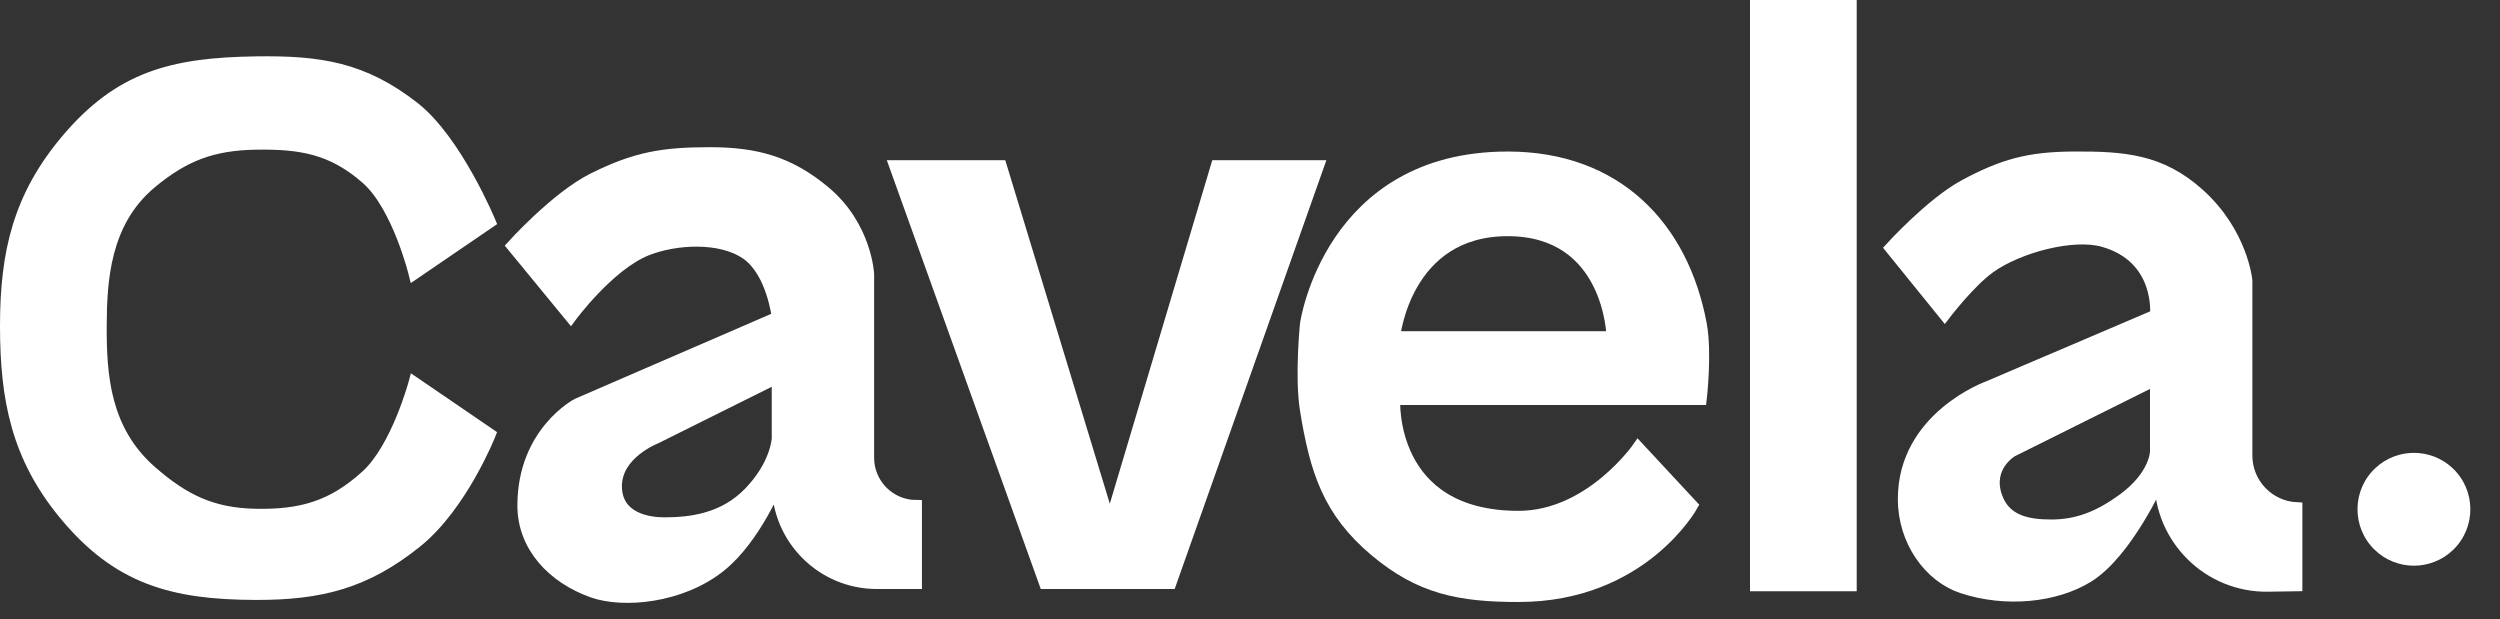 <svg width="113" height="28" viewBox="0 0 113 28" fill="none" xmlns="http://www.w3.org/2000/svg">
<rect x="0" y="0" width="113" height="28" fill="#333333" stroke="none"/>
<path d="M16.561 8.081C17.977 9.325 18.723 12.386 18.723 12.386L22.162 10.038C22.162 10.038 20.639 6.353 18.723 4.853C16.432 3.058 14.464 2.753 11.55 2.798C7.802 2.856 5.411 3.461 3.001 6.32C0.847 8.877 0.25 11.396 0.25 14.735C0.25 18.073 0.776 20.667 2.903 23.247C5.301 26.155 7.771 26.856 11.55 26.867C14.499 26.875 16.523 26.358 18.821 24.518C20.885 22.867 22.162 19.627 22.162 19.627L18.723 17.278C18.723 17.278 17.929 20.239 16.561 21.485C15.03 22.881 13.625 23.287 11.55 23.247C9.583 23.208 8.31 22.584 6.833 21.29C4.738 19.454 4.564 16.985 4.573 14.735C4.583 12.68 4.722 10.038 6.833 8.277C8.322 7.036 9.609 6.55 11.55 6.516C13.601 6.48 15.024 6.73 16.561 8.081Z" fill="white"/>
<path d="M25.798 14.339L23.145 11.11C23.145 11.11 25.127 8.911 26.78 8.081C28.703 7.117 29.934 6.903 32.087 6.903C34.15 6.903 35.669 7.302 37.294 8.664C39.161 10.23 39.26 12.386 39.26 12.386V20.689C39.26 21.883 40.227 22.851 41.421 22.851V26.373H39.633C37.148 26.373 35.133 24.358 35.133 21.873C35.133 21.873 34.15 24.323 32.578 25.591C30.788 27.034 28.156 27.254 26.78 26.765C24.985 26.126 23.636 24.71 23.636 22.851C23.636 19.523 26.093 18.253 26.093 18.253L29.487 16.783L30.719 19.276L29.63 19.818C29.63 19.818 27.861 20.503 27.861 21.971C27.861 23.438 29.335 23.634 30.023 23.634C31.3 23.634 32.734 23.42 33.855 22.264C35.089 20.992 35.133 19.818 35.133 19.818V17.079L30.794 19.238L29.555 16.754L35.133 14.339C35.133 14.339 34.902 12.316 33.757 11.502C32.578 10.663 30.514 10.797 29.237 11.306C27.523 11.989 25.798 14.339 25.798 14.339Z" fill="white"/>
<path d="M45.253 7.49H40.439L47.219 26.373H52.918L59.599 7.49H54.981L50.166 23.634L45.253 7.49Z" fill="white"/>
<path d="M76.893 14.633C77.142 15.947 76.893 18.057 76.893 18.057H67.132L67.318 15.22H72.865C72.865 15.22 72.778 10.425 68.148 10.425C63.519 10.425 63.039 15.22 63.039 15.22H67.132L66.947 18.057H63.039C63.039 18.057 62.736 23.34 68.639 23.34C71.882 23.34 74.044 20.209 74.044 20.209L76.5 22.851C76.5 22.851 74.24 26.96 68.639 26.96C65.982 26.96 64.185 26.613 62.154 24.906C60.03 23.12 59.457 21.278 59.01 18.546C58.763 17.038 59.01 14.633 59.01 14.633C59.01 14.633 60.089 7.099 68.148 7.099C73.061 7.099 76.058 10.213 76.893 14.633Z" fill="white"/>
<path d="M83.673 0.25H79.35V26.475H83.673V0.25Z" fill="white"/>
<path d="M87.899 14.241L85.442 11.208C85.442 11.208 87.275 9.185 88.783 8.371C90.526 7.43 91.714 7.111 93.696 7.099C96.015 7.084 97.673 7.215 99.395 8.762C101.356 10.523 101.557 12.676 101.557 12.676V20.589C101.557 21.855 102.553 22.896 103.817 22.953V26.475L102.518 26.495C99.829 26.536 97.626 24.367 97.626 21.677C97.626 21.677 96.165 24.978 94.384 26.08C92.91 26.992 90.65 27.221 88.685 26.569C87.211 26.08 86.032 24.468 86.032 22.558C86.032 18.84 89.864 17.47 89.864 17.47L92.659 16.277L93.87 18.949L90.945 20.405C90.945 20.405 89.766 21.09 90.257 22.46C90.633 23.509 91.595 23.732 92.713 23.732C93.892 23.732 94.869 23.351 95.956 22.558C97.43 21.481 97.43 20.405 97.43 20.405V17.176L93.954 18.907L92.712 16.255L97.43 14.241C97.43 14.241 97.704 11.663 95.072 10.915C93.696 10.523 91.247 11.177 89.962 12.089C89.033 12.748 87.899 14.241 87.899 14.241Z" fill="white"/>
<path d="M16.561 8.081C17.977 9.325 18.723 12.386 18.723 12.386L22.162 10.038C22.162 10.038 20.639 6.353 18.723 4.853C16.432 3.058 14.464 2.753 11.55 2.798C7.802 2.856 5.411 3.461 3.001 6.32C0.847 8.877 0.25 11.396 0.25 14.735C0.25 18.073 0.776 20.667 2.903 23.247C5.301 26.155 7.771 26.856 11.55 26.867C14.499 26.875 16.523 26.358 18.821 24.518C20.885 22.867 22.162 19.627 22.162 19.627L18.723 17.278C18.723 17.278 17.929 20.239 16.561 21.485C15.03 22.881 13.625 23.287 11.55 23.247C9.583 23.208 8.31 22.584 6.833 21.29C4.738 19.454 4.564 16.985 4.573 14.735C4.583 12.68 4.722 10.038 6.833 8.277C8.322 7.036 9.609 6.55 11.55 6.516C13.601 6.48 15.024 6.73 16.561 8.081Z" stroke="white" stroke-width="0.5"/>
<path d="M25.798 14.339L23.145 11.11C23.145 11.11 25.127 8.911 26.78 8.081C28.703 7.117 29.934 6.903 32.087 6.903C34.15 6.903 35.669 7.302 37.294 8.664C39.161 10.23 39.26 12.386 39.26 12.386V20.689C39.26 21.883 40.227 22.851 41.421 22.851V26.373H39.633C37.148 26.373 35.133 24.358 35.133 21.873C35.133 21.873 34.15 24.323 32.578 25.591C30.788 27.034 28.156 27.254 26.78 26.765C24.985 26.126 23.636 24.71 23.636 22.851C23.636 19.523 26.093 18.253 26.093 18.253L29.487 16.783L30.719 19.276L29.63 19.818C29.63 19.818 27.861 20.503 27.861 21.971C27.861 23.438 29.335 23.634 30.023 23.634C31.3 23.634 32.734 23.42 33.855 22.264C35.089 20.992 35.133 19.818 35.133 19.818V17.079L30.794 19.238L29.555 16.754L35.133 14.339C35.133 14.339 34.902 12.316 33.757 11.502C32.578 10.663 30.514 10.797 29.237 11.306C27.523 11.989 25.798 14.339 25.798 14.339Z" stroke="white" stroke-width="0.5"/>
<path d="M45.253 7.49H40.439L47.219 26.373H52.918L59.599 7.49H54.981L50.166 23.634L45.253 7.49Z" stroke="white" stroke-width="0.5"/>
<path d="M76.893 14.633C77.142 15.947 76.893 18.057 76.893 18.057H67.132L67.318 15.22H72.865C72.865 15.22 72.778 10.425 68.148 10.425C63.519 10.425 63.039 15.22 63.039 15.22H67.132L66.947 18.057H63.039C63.039 18.057 62.736 23.34 68.639 23.34C71.882 23.34 74.044 20.209 74.044 20.209L76.5 22.851C76.5 22.851 74.24 26.96 68.639 26.96C65.982 26.96 64.185 26.613 62.154 24.906C60.03 23.12 59.457 21.278 59.01 18.546C58.763 17.038 59.01 14.633 59.01 14.633C59.01 14.633 60.089 7.099 68.148 7.099C73.061 7.099 76.058 10.213 76.893 14.633Z" stroke="white" stroke-width="0.5"/>
<path d="M83.673 0.25H79.35V26.475H83.673V0.25Z" stroke="white" stroke-width="0.5"/>
<path d="M87.899 14.241L85.442 11.208C85.442 11.208 87.275 9.185 88.783 8.371C90.526 7.43 91.714 7.111 93.696 7.099C96.015 7.084 97.673 7.215 99.395 8.762C101.356 10.523 101.557 12.676 101.557 12.676V20.589C101.557 21.855 102.553 22.896 103.817 22.953V26.475L102.518 26.495C99.829 26.536 97.626 24.367 97.626 21.677C97.626 21.677 96.165 24.978 94.384 26.08C92.91 26.992 90.65 27.221 88.685 26.569C87.211 26.08 86.032 24.468 86.032 22.558C86.032 18.84 89.864 17.47 89.864 17.47L92.659 16.277L93.87 18.949L90.945 20.405C90.945 20.405 89.766 21.09 90.257 22.46C90.633 23.509 91.595 23.732 92.713 23.732C93.892 23.732 94.869 23.351 95.956 22.558C97.43 21.481 97.43 20.405 97.43 20.405V17.176L93.954 18.907L92.712 16.255L97.43 14.241C97.43 14.241 97.704 11.663 95.072 10.915C93.696 10.523 91.247 11.177 89.962 12.089C89.033 12.748 87.899 14.241 87.899 14.241Z" stroke="white" stroke-width="0.5"/>
<path d="M107.334 24.851C108.324 25.809 109.895 25.809 110.885 24.851C111.939 23.828 111.915 22.129 110.832 21.138C109.857 20.246 108.362 20.246 107.387 21.138C106.304 22.129 106.28 23.828 107.334 24.851Z" fill="white"/>
</svg>
